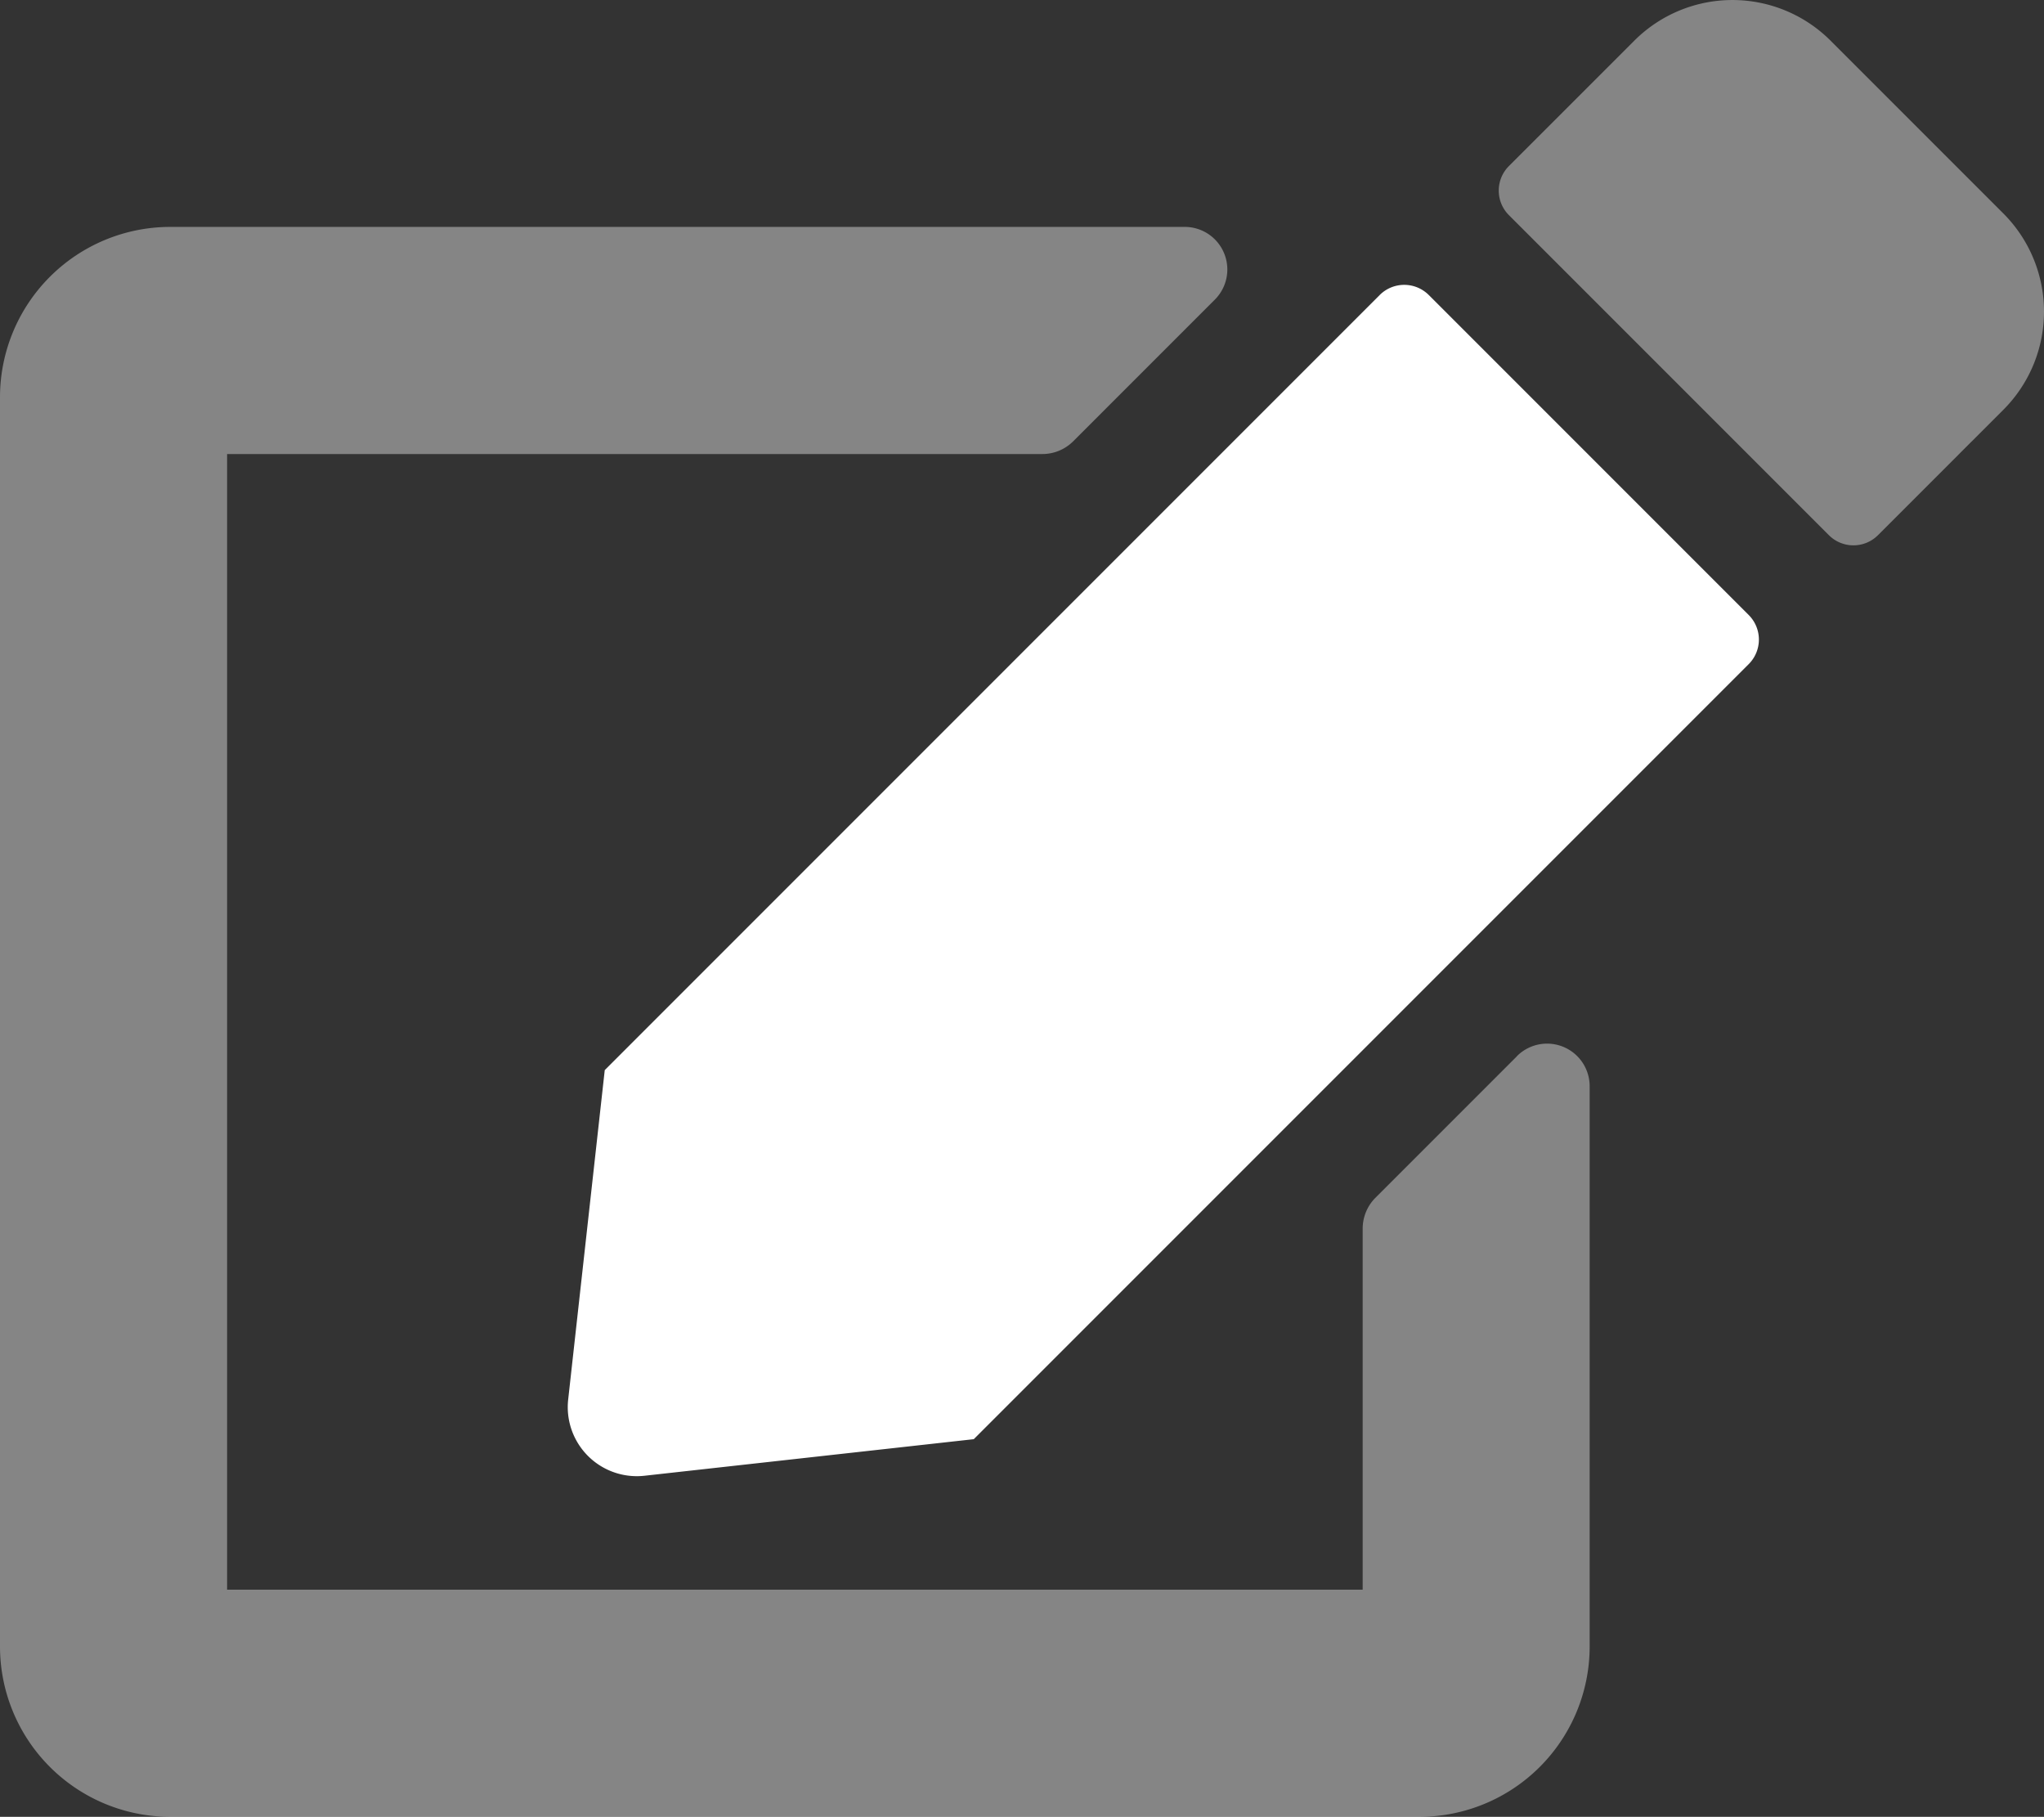 <svg xmlns="http://www.w3.org/2000/svg" width="54.004" height="47.994" viewBox="0 0 54.004 47.994"><rect x="0" y="0" width="54.004" height="47.994" fill="#333333" stroke="none"/><defs><style>.a,.b{fill:#fff;}.a{opacity:0.4;}</style></defs><g transform="translate(0 0)"><path class="a" d="M52.935,5.644,48.36,1.069a3.667,3.667,0,0,0-5.175,0L39.865,4.388a.917.917,0,0,0,0,1.294l8.457,8.457a.917.917,0,0,0,1.294,0l3.319-3.319A3.667,3.667,0,0,0,52.935,5.644ZM40.081,27.9l-3.75,3.75a1.153,1.153,0,0,0-.328.8v9.544H6v-30H27.546a1.153,1.153,0,0,0,.8-.328l3.75-3.75a1.125,1.125,0,0,0-.8-1.922H4.5a4.5,4.5,0,0,0-4.5,4.5v33a4.5,4.5,0,0,0,4.5,4.5h33a4.5,4.5,0,0,0,4.5-4.5V28.7a1.125,1.125,0,0,0-1.922-.8Z" transform="translate(0 0)"/><path class="b" d="M191.183,88.975a.917.917,0,0,1,0,1.294l-20.476,20.476-8.7.966a1.824,1.824,0,0,1-2.016-2.016l.966-8.7,20.476-20.476a.917.917,0,0,1,1.294,0Z" transform="translate(-144.979 -72.727)"/></g></svg>